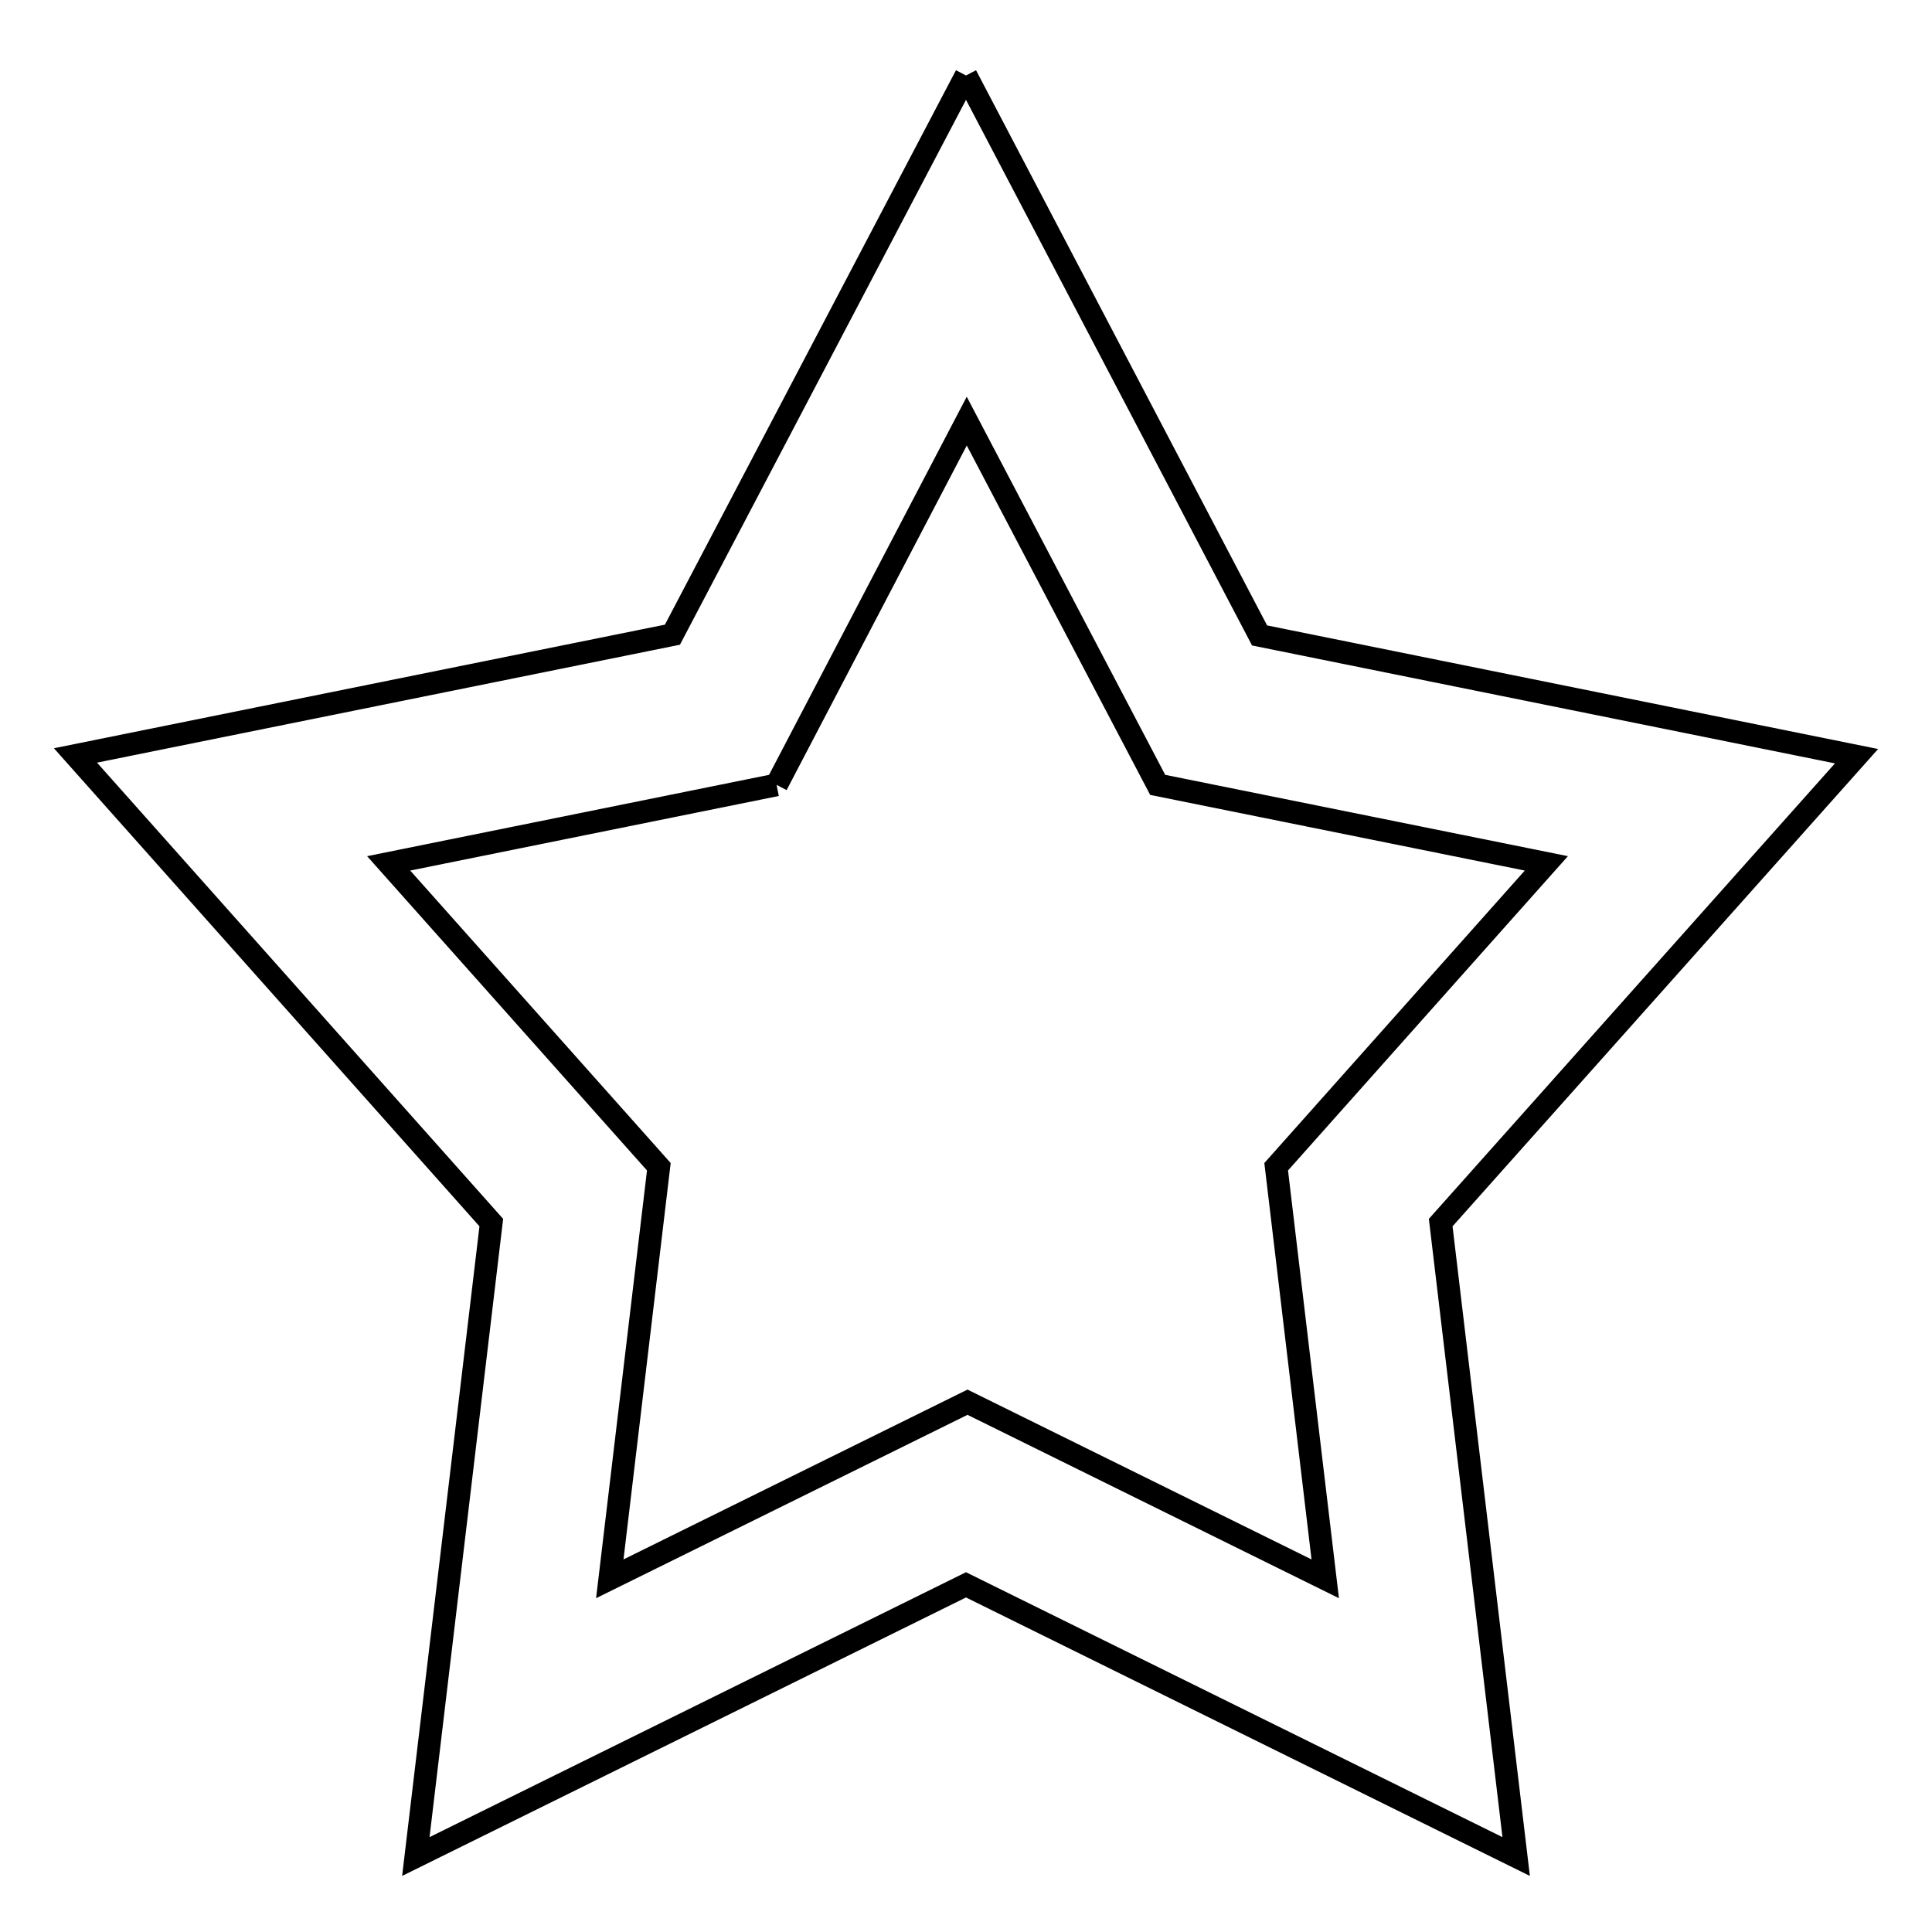 <?xml version="1.0" encoding="utf-8"?>
<!-- Svg Vector Icons : http://www.onlinewebfonts.com/icon -->
<!DOCTYPE svg PUBLIC "-//W3C//DTD SVG 1.1//EN" "http://www.w3.org/Graphics/SVG/1.1/DTD/svg11.dtd">
<svg version="1.1" xmlns="http://www.w3.org/2000/svg" xmlns:xlink="http://www.w3.org/1999/xlink" x="0px" y="0px" viewBox="0 0 256 256" enable-background="new 0 0 256 256" xml:space="preserve">
<g><g><path stroke-width="3" fill-opacity="0" stroke="#000000"  d="M128,10l38.9,74.2l79.1,16L190.9,162l10,84L128,210l-72.9,36l10-84L10,100.1l79.1-16L128,10 M102.9,104l-51.4,10.4l35.8,40.2l-6.5,54.6l47.4-23.4l47.4,23.4l-6.5-54.6l35.8-40.2L153.4,104l-25.3-48.2L102.9,104"/></g></g>
</svg>